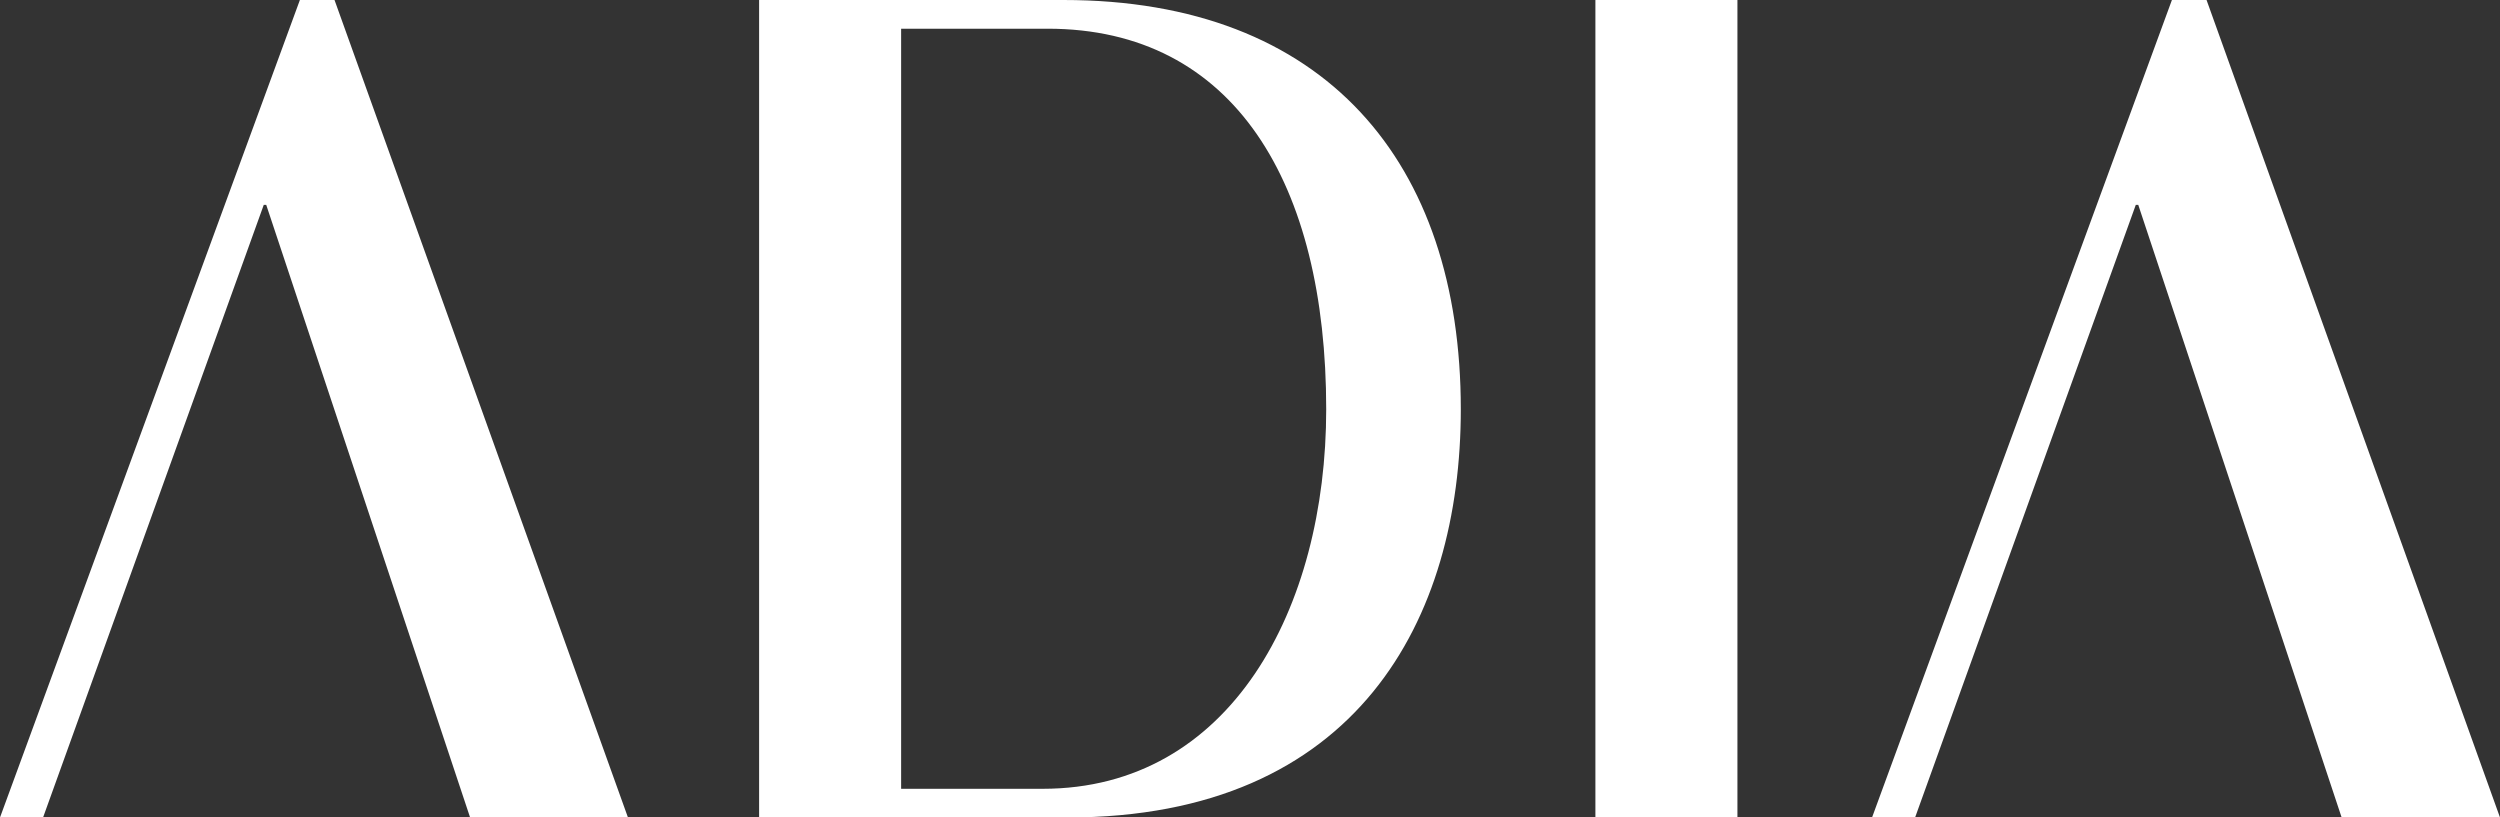 <svg xmlns="http://www.w3.org/2000/svg" xmlns:xlink="http://www.w3.org/1999/xlink" id="Layer_1" viewBox="0 0 50.52 16.52"><rect x="0" y="0" width="50.52" height="16.52" fill="#333333" stroke="none"/><defs><style>      .cls-1 {        fill: none;      }      .cls-2 {        fill: #fff;      }      .cls-3 {        clip-path: url(#clippath);      }    </style><clipPath id="clippath"><rect class="cls-1" width="50.52" height="16.52"></rect></clipPath></defs><rect class="cls-2" x="32.24" y="0" width="2.87" height="16.52"></rect><g class="cls-3"><path class="cls-2" d="M21.07,15.94h-2.86V.58h2.96c3.78,0,5.63,3.14,5.63,7.69,0,4.02-1.93,7.67-5.73,7.67M21.49,0h-6.15v16.52s6.23,0,6.23,0c5.87,0,7.95-4.02,7.95-8.25C29.52,3.28,26.78,0,21.49,0"></path></g><polygon class="cls-2" points="6.06 0 0 16.52 .87 16.52 5.33 4.14 5.38 4.14 9.5 16.52 12.69 16.52 6.76 0 6.06 0"></polygon><polygon class="cls-2" points="43.89 0 37.83 16.52 38.7 16.52 43.16 4.14 43.21 4.14 47.32 16.52 50.52 16.52 44.59 0 43.89 0"></polygon></svg>